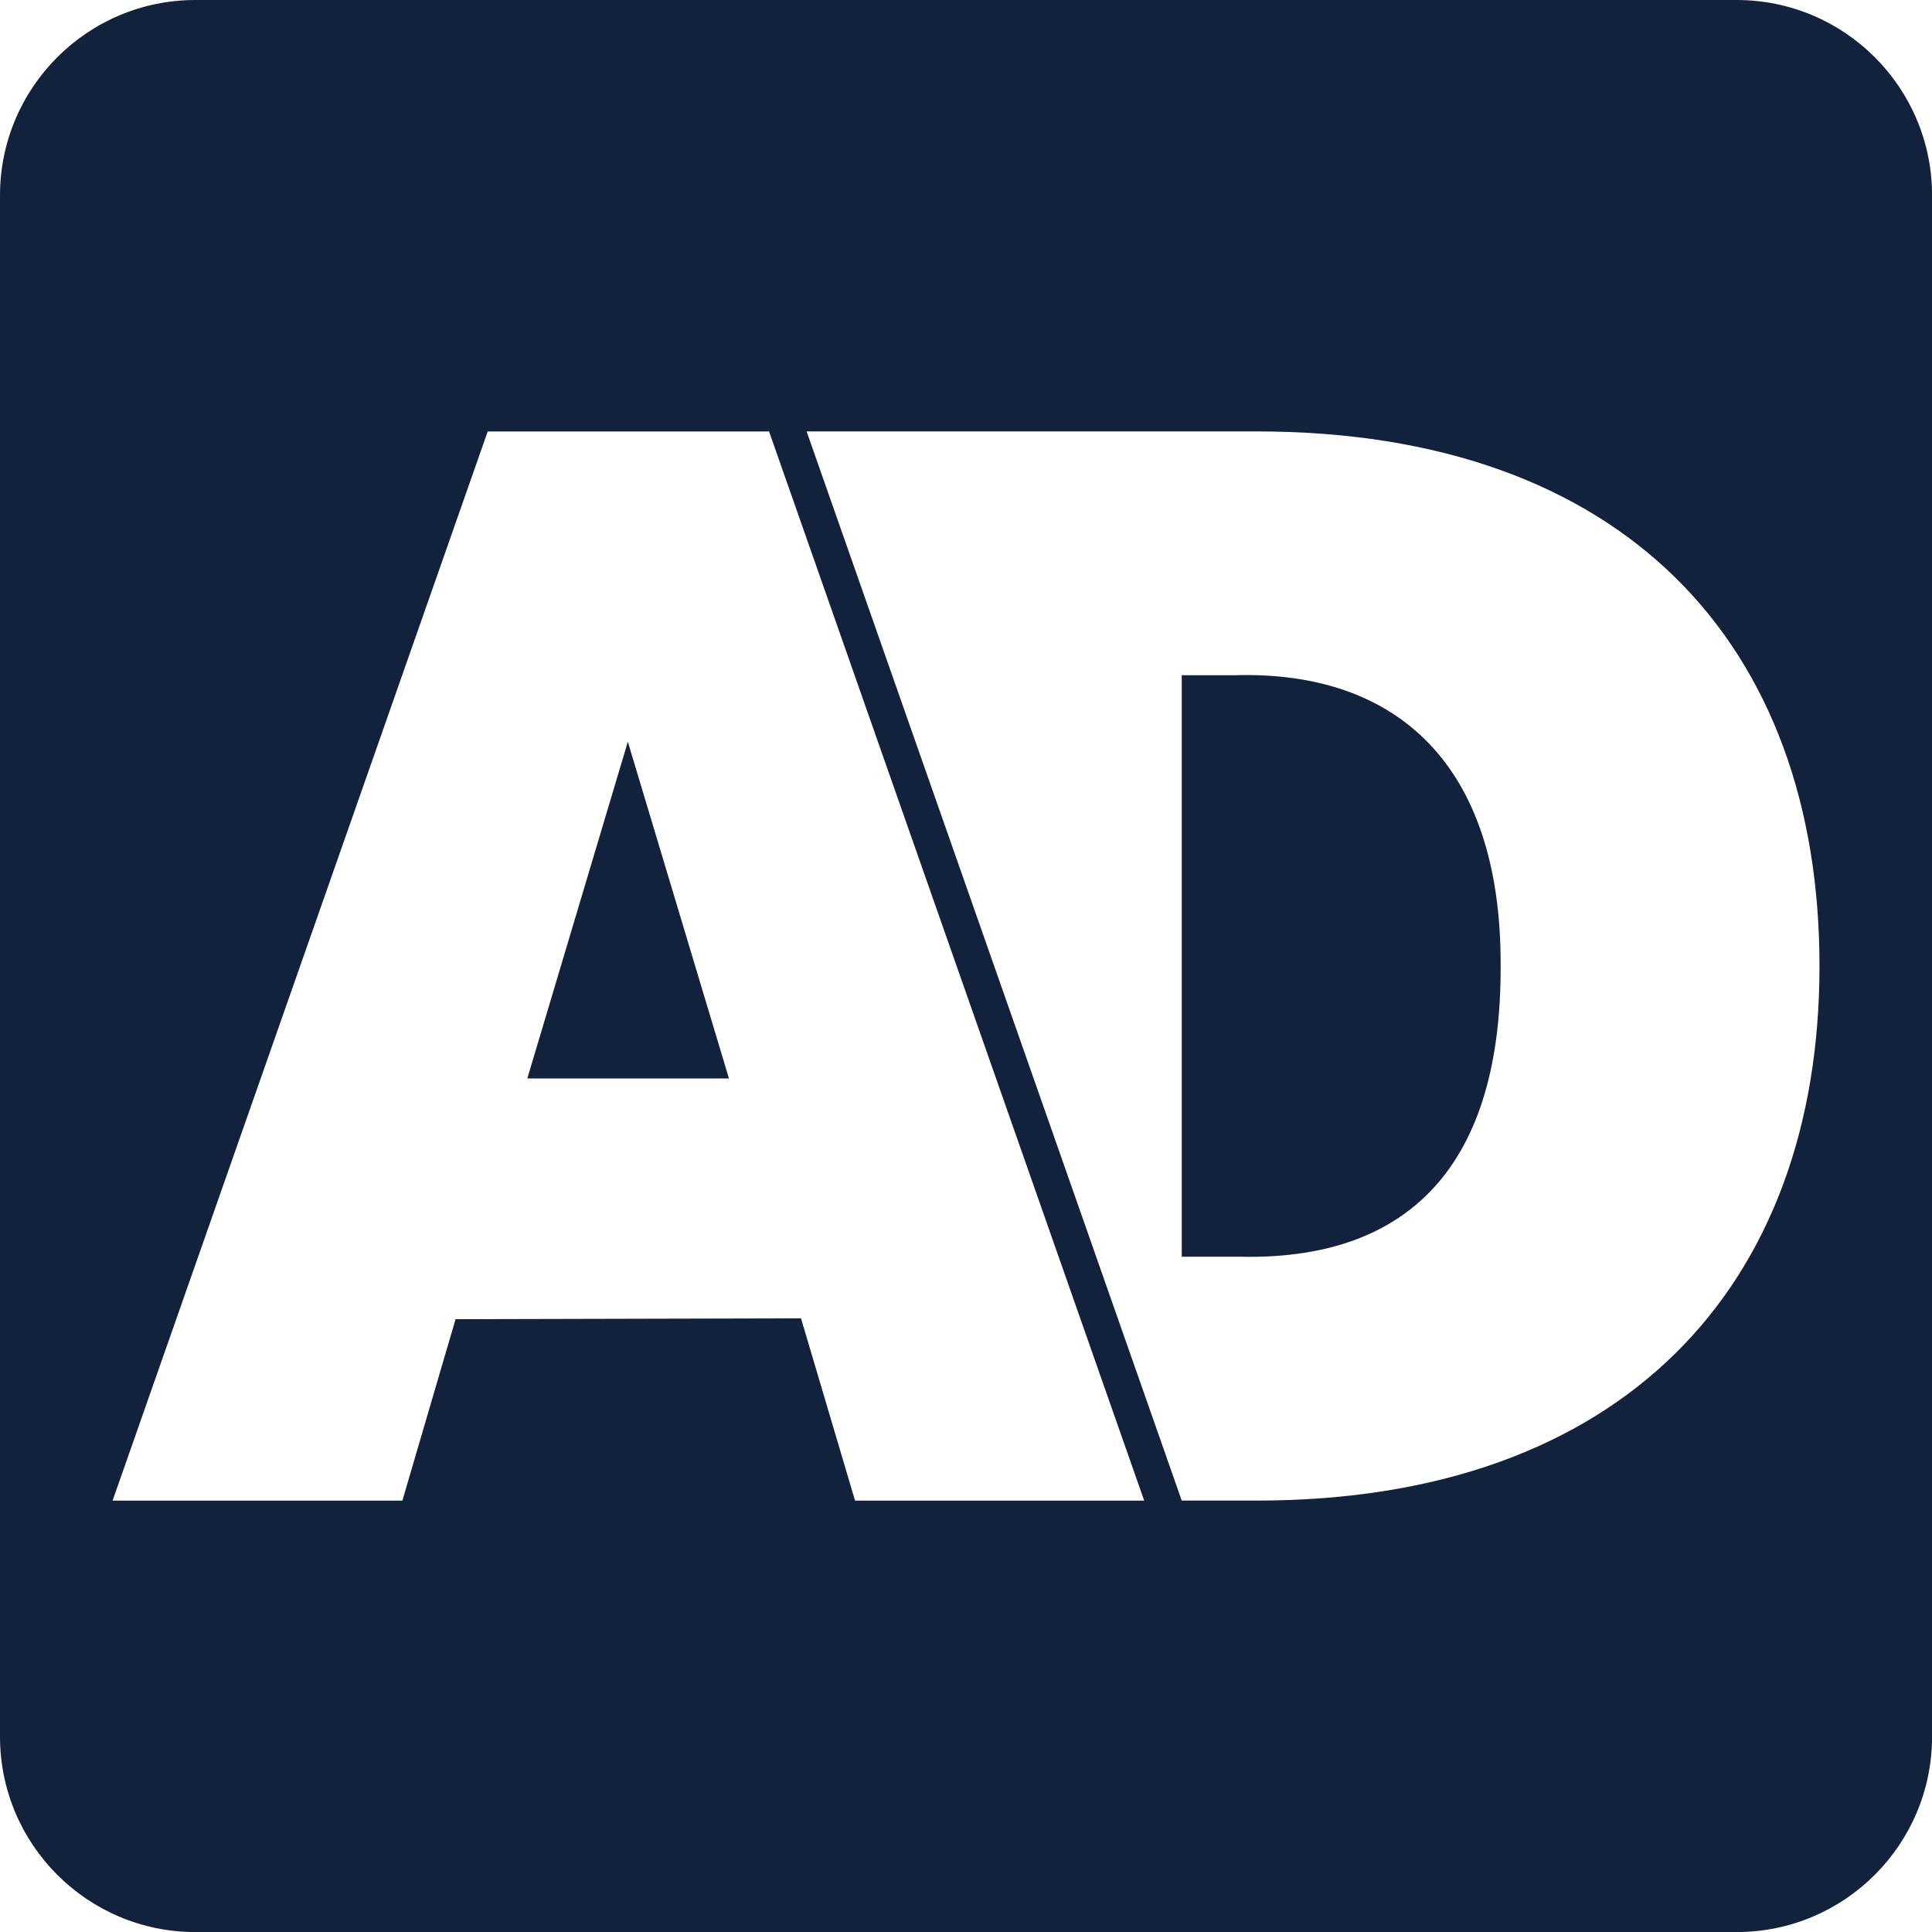 <?xml version="1.0" encoding="UTF-8"?>
<svg id="svg875" xmlns="http://www.w3.org/2000/svg" xmlns:svg="http://www.w3.org/2000/svg" xmlns:sodipodi="http://sodipodi.sourceforge.net/DTD/sodipodi-0.dtd" xmlns:rdf="http://www.w3.org/1999/02/22-rdf-syntax-ns#" xmlns:inkscape="http://www.inkscape.org/namespaces/inkscape" xmlns:dc="http://purl.org/dc/elements/1.1/" xmlns:cc="http://creativecommons.org/ns#" version="1.1" viewBox="0 0 300 300">
  <!-- Generator: Adobe Illustrator 29.3.1, SVG Export Plug-In . SVG Version: 2.1.0 Build 151)  -->
  <defs>
    <style>
      .st0 {
        fill: #12223c;
      }
    </style>
  </defs>
  <sodipodi:namedview id="namedview877" bordercolor="#666666" borderopacity="1" fit-margin-bottom="0" fit-margin-left="0" fit-margin-right="0" fit-margin-top="0" gridtolerance="10" guidetolerance="10" inkscape:current-layer="svg875" inkscape:cx="42.832852" inkscape:cy="51.5" inkscape:pageopacity="0" inkscape:pageshadow="2" inkscape:window-height="704" inkscape:window-maximized="1" inkscape:window-width="1366" inkscape:window-x="0" inkscape:window-y="27" inkscape:zoom="0.89418115" objecttolerance="10" pagecolor="#ffffff" showgrid="false"/>
  <g>
    <path class="st0" d="M192.03,104.85h-8.53v90.29h8.95c24.91.6,40.68-12.65,40.57-45.15.12-31.67-16.49-45.75-40.98-45.15Z"/>
    <polygon class="st0" points="81.88 167.46 81.89 167.46 113.19 167.46 97.49 115.18 81.88 167.46"/>
    <path class="st0" d="M0,30.35v239.31c0,16.76,13.59,30.35,30.35,30.35h239.31c16.76,0,30.35-13.59,30.35-30.35V30.35c0-16.76-13.59-30.35-30.35-30.35H30.35C13.59,0,0,13.59,0,30.35ZM132.77,233.01l-8.39-28.3-53.64.13-8.26,28.18H17.48l58.25-166.02h43.69l58.25,166.02h-44.9ZM195.15,233.01h-11.65l-58.25-166.02h69.9c57.07,0,87.38,33.12,87.38,83.01s-30.72,83.01-87.38,83.01Z"/>
  </g>
</svg>